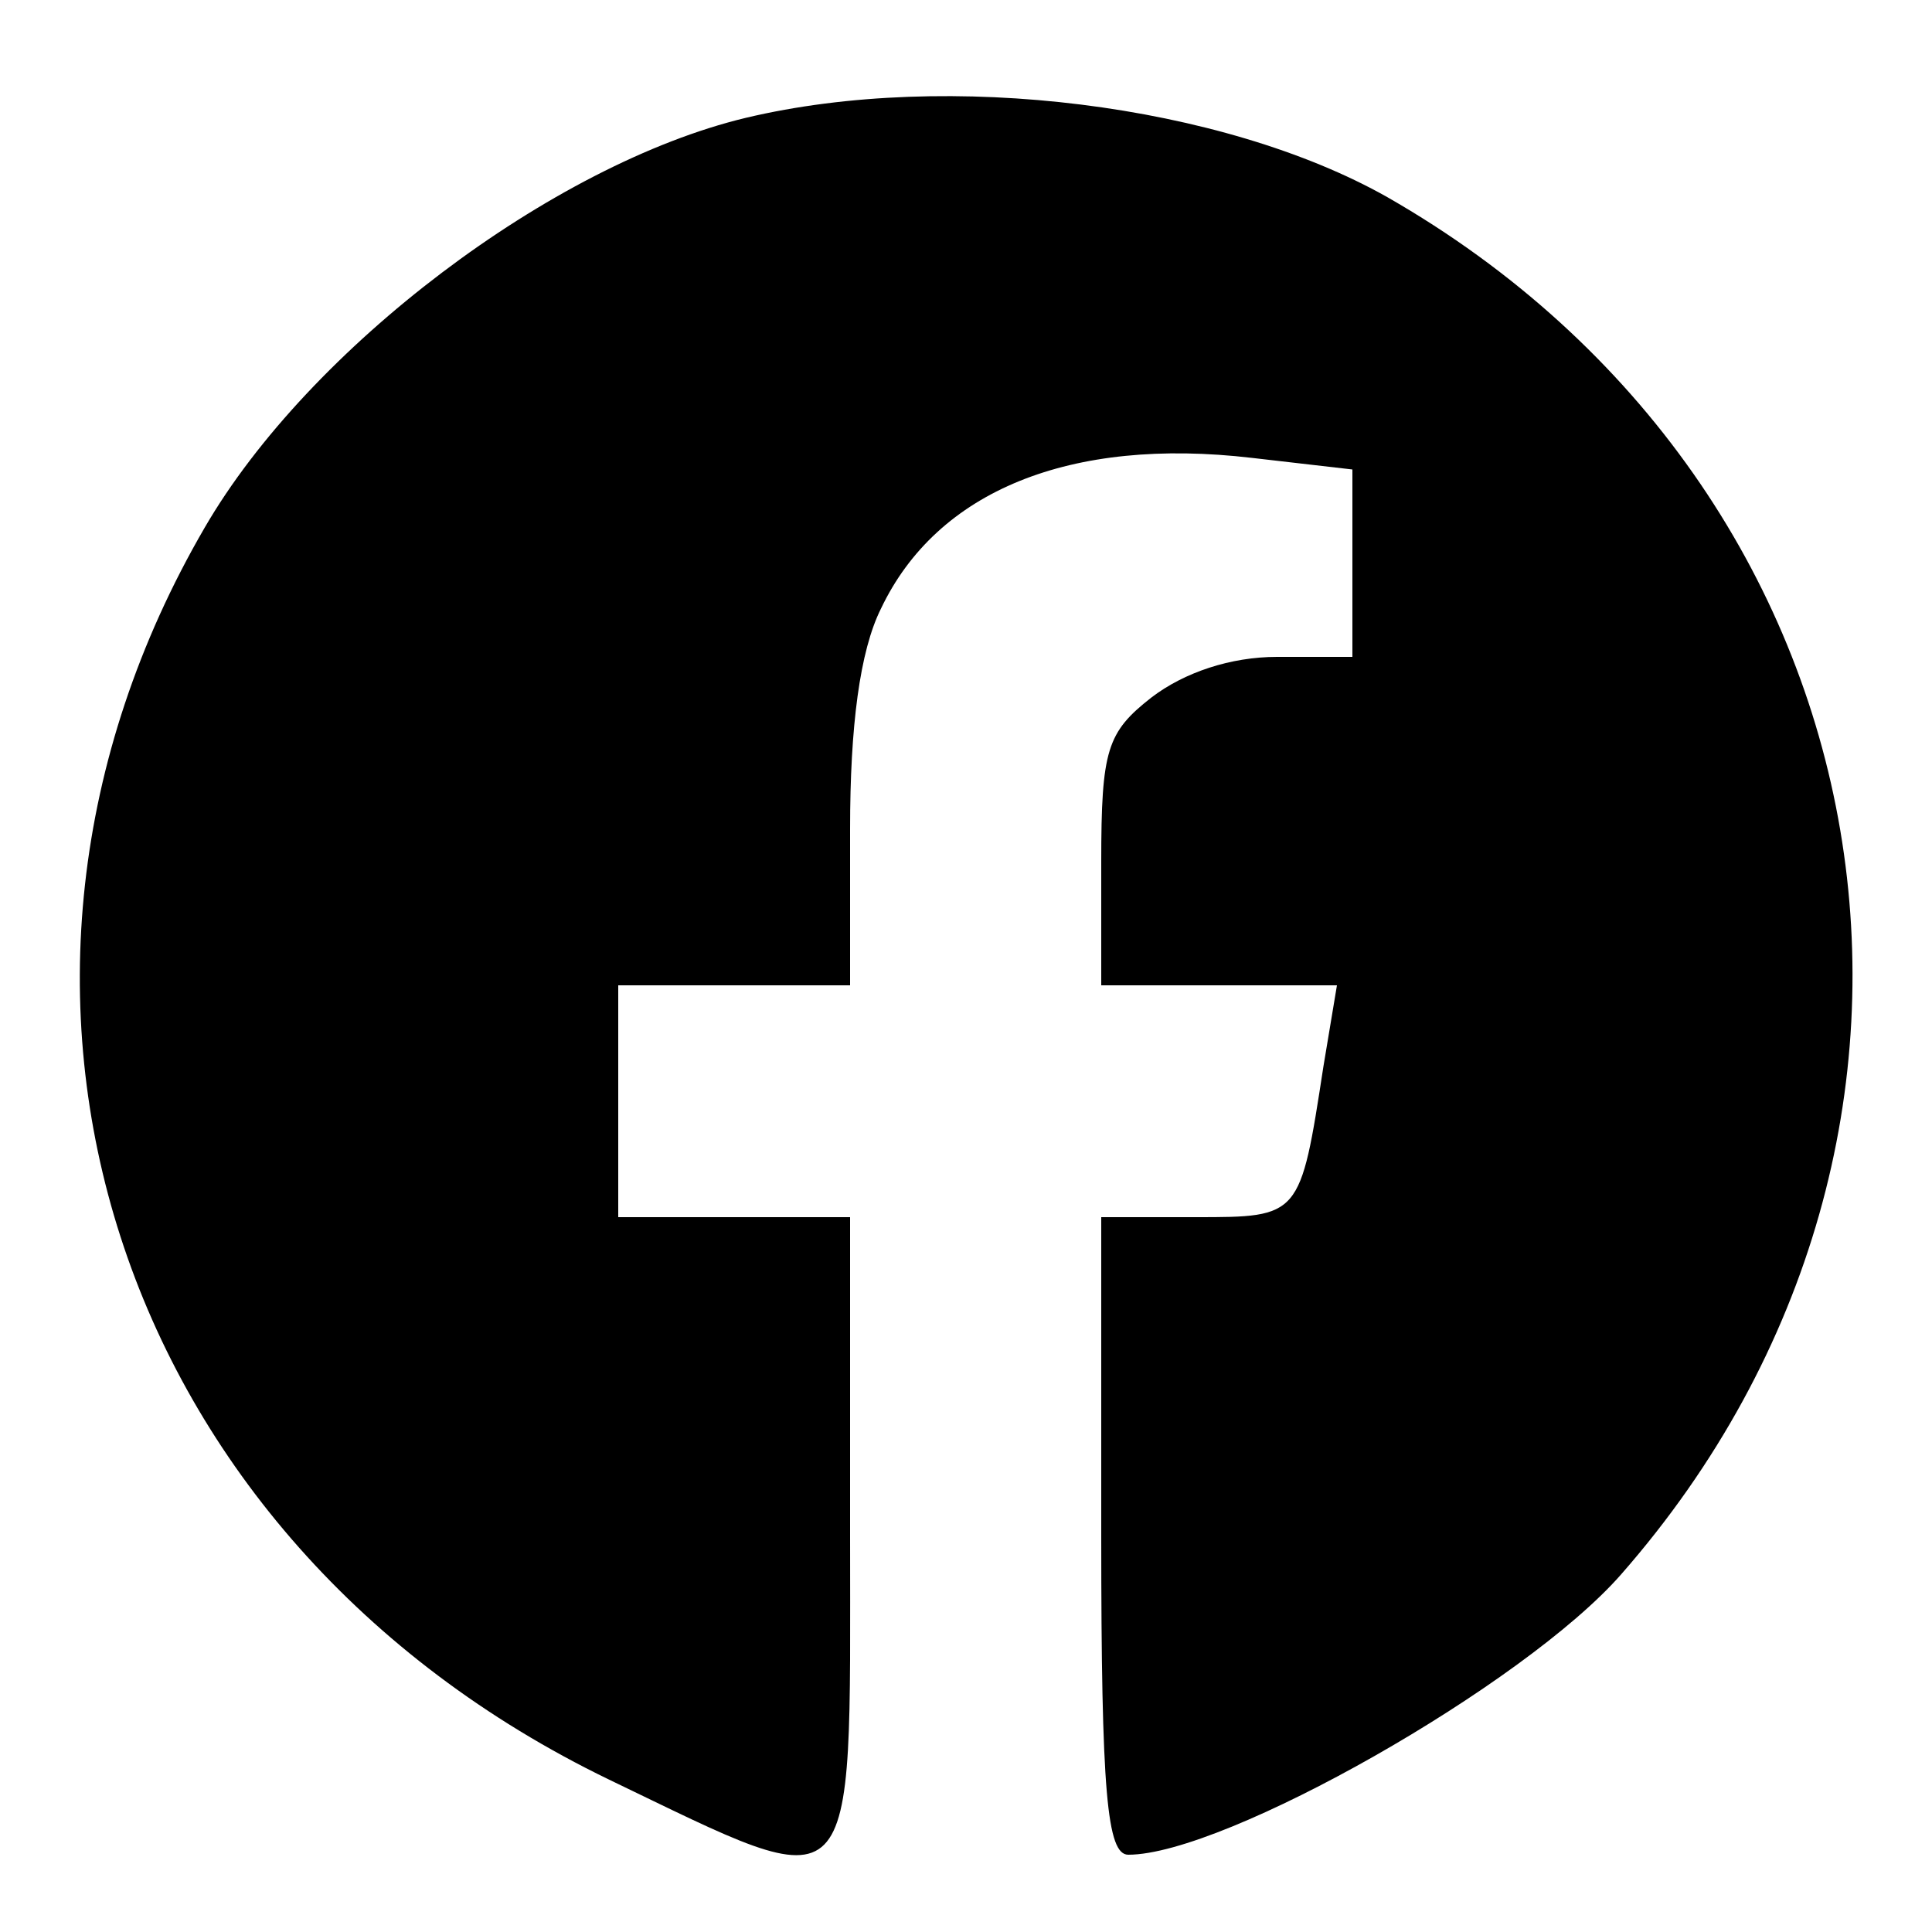 <?xml version="1.0" standalone="no"?>
<!DOCTYPE svg PUBLIC "-//W3C//DTD SVG 20010904//EN"
 "http://www.w3.org/TR/2001/REC-SVG-20010904/DTD/svg10.dtd">
<svg version="1.0" xmlns="http://www.w3.org/2000/svg"
 width="100pt" height="100pt" viewBox="0 0 100 100"
 preserveAspectRatio="xMidYMid meet">
<g transform="translate(0,100) scale(0.1,-0.1)"
fill="#000000" stroke="none">
<path d="M386 939 c-100 -24 -226 -119 -280 -212 -139 -239 -47 -524 209 -648
131 -63 125 -69 125 126 l0 165 -60 0 -60 0 0 60 0 60 60 0 60 0 0 81 c0 53 5
92 16 114 29 61 98 89 192 78 l52 -6 0 -48 0 -49 -39 0 c-24 0 -48 -8 -65 -21
-23 -18 -26 -27 -26 -85 l0 -64 61 0 61 0 -7 -42 c-12 -78 -12 -78 -66 -78
l-49 0 0 -165 c0 -133 3 -165 14 -165 50 0 205 88 255 145 200 228 143 562
-121 713 -85 48 -227 66 -332 41z"/>
</g>
</svg>
